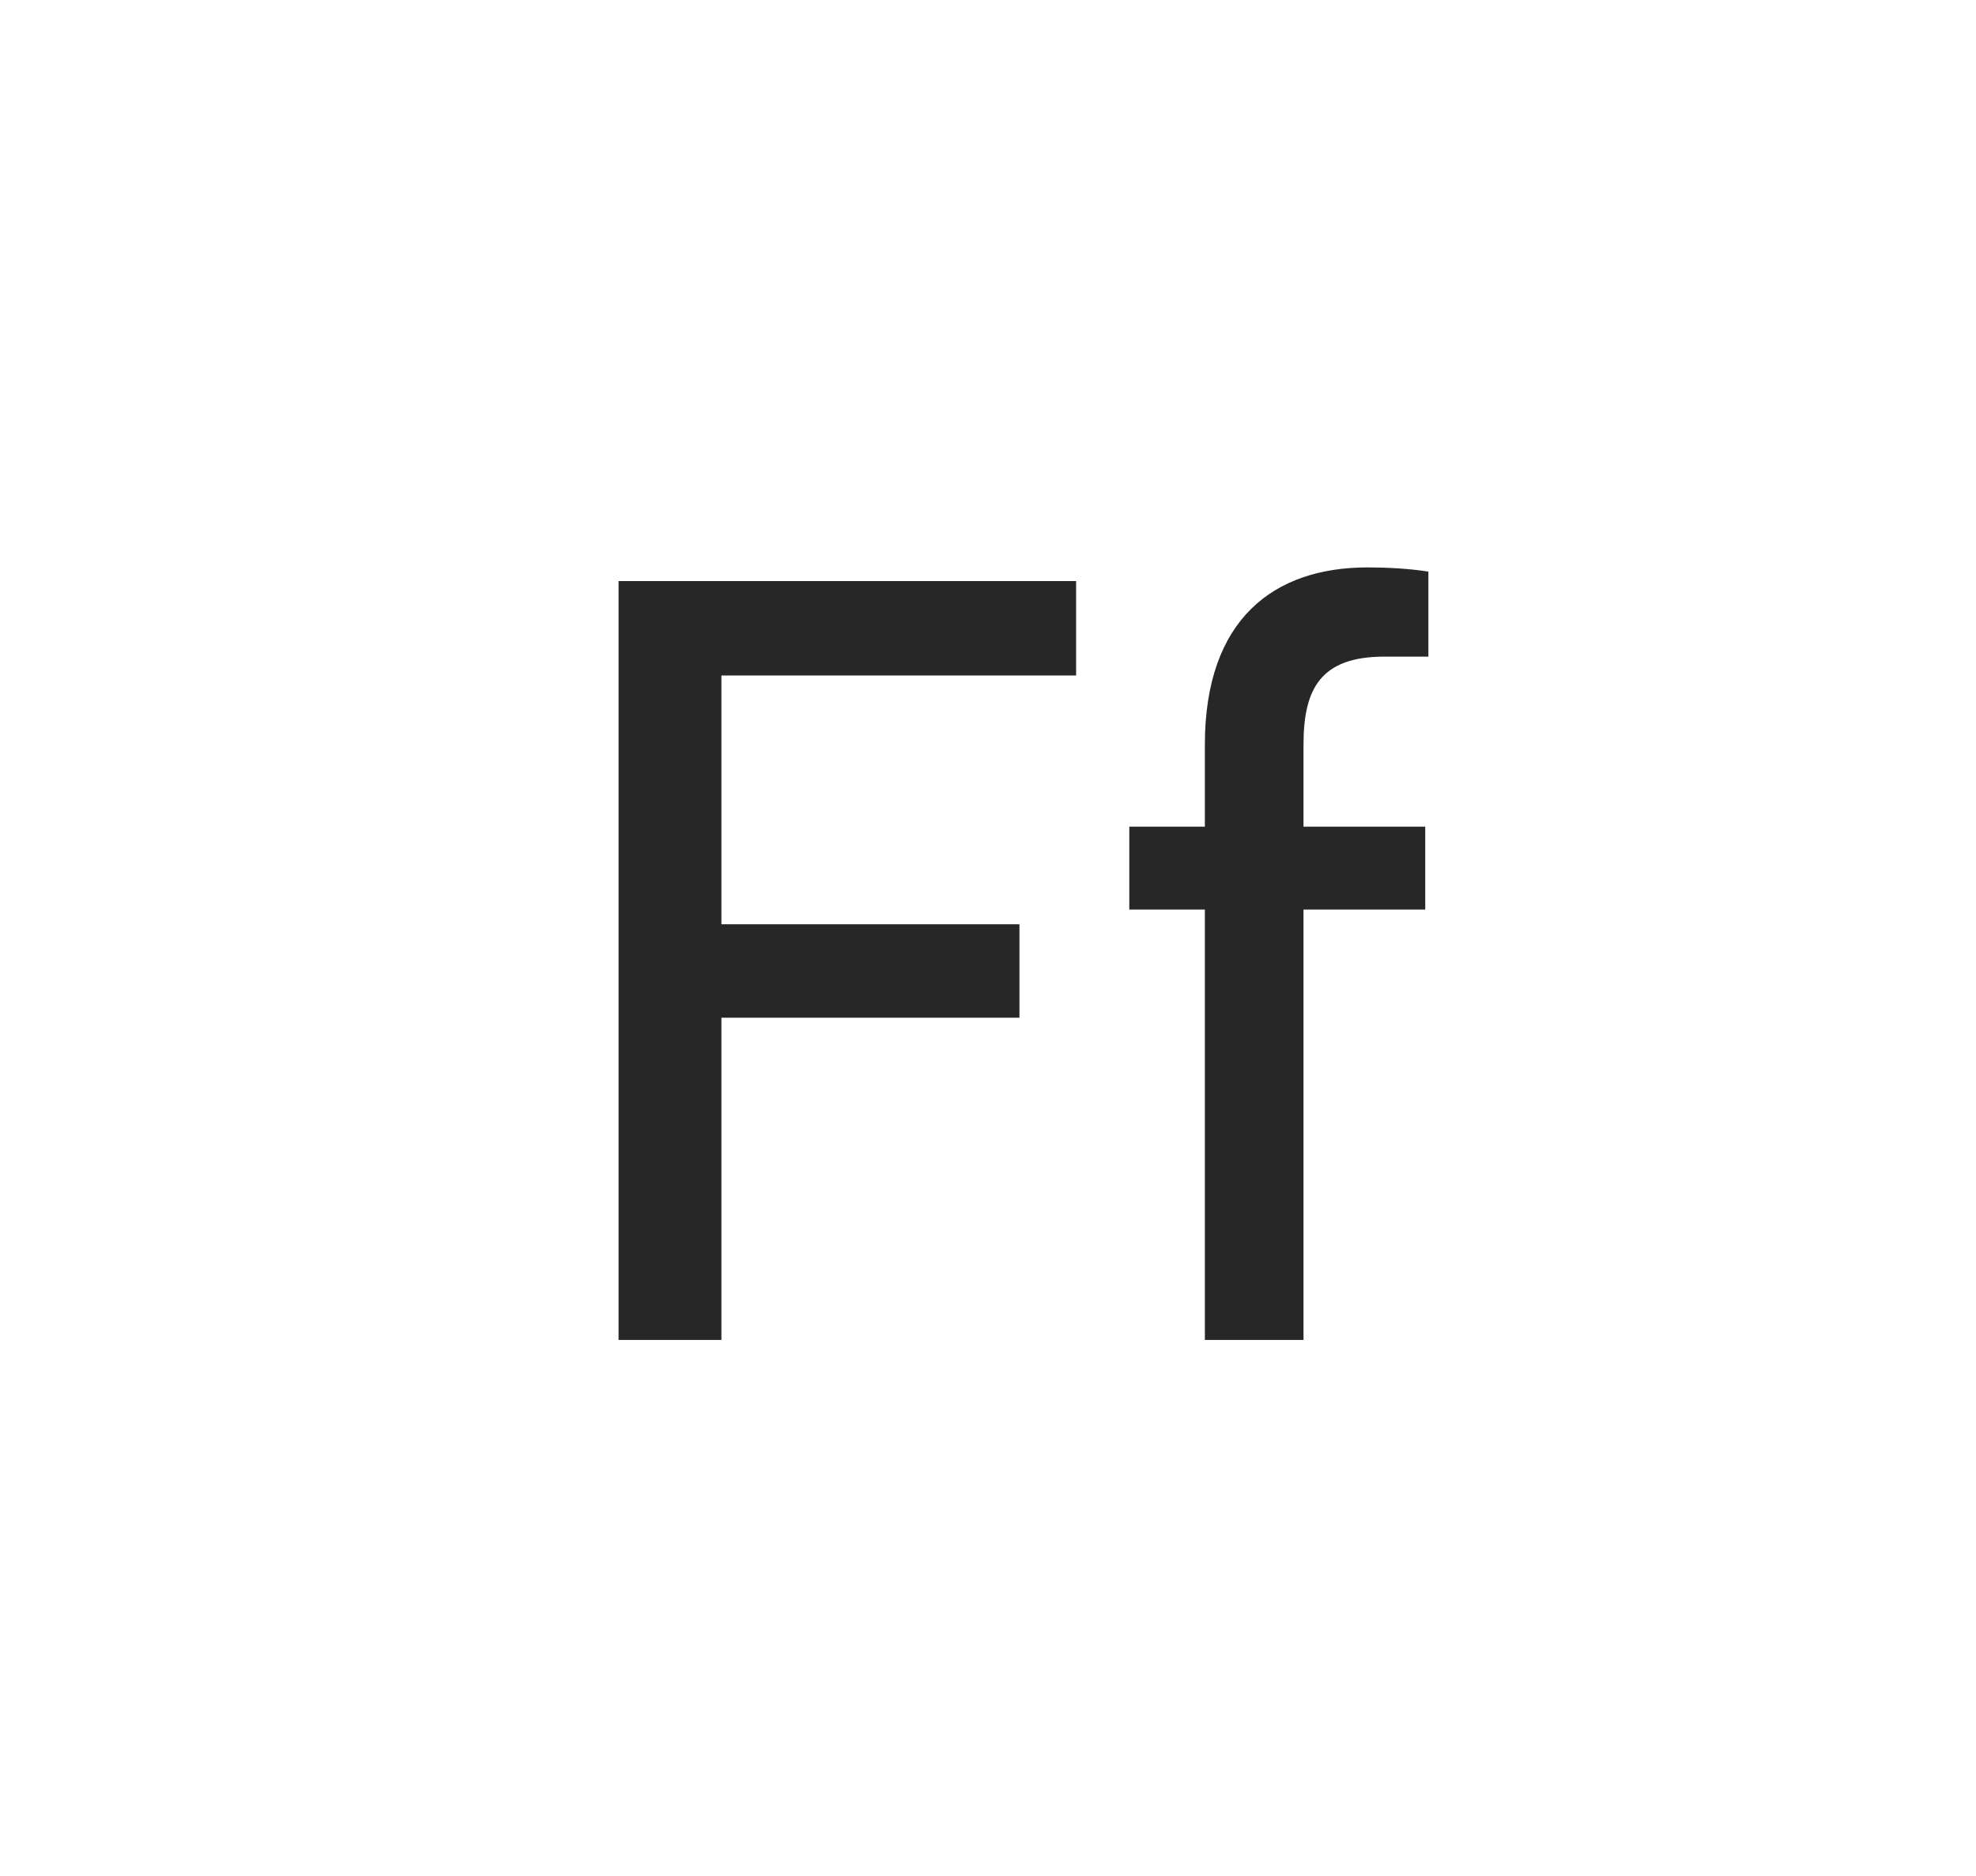 <svg width="354" height="336" viewBox="0 0 354 336" fill="none" xmlns="http://www.w3.org/2000/svg">
<path d="M182.633 182.284H129.241V240H110.817V104.076H192.785V120.996H129.241V165.552H182.633V182.284ZM202.315 148.068H215.851V133.404C215.851 110.844 228.259 101.632 244.991 101.632C248.375 101.632 252.323 101.82 255.895 102.384V117.612H247.999C236.531 117.612 233.523 123.44 233.523 133.404V148.068H255.331V162.92H233.523V240H215.851V162.92H202.315V148.068Z" fill="#272727"/>
</svg>
